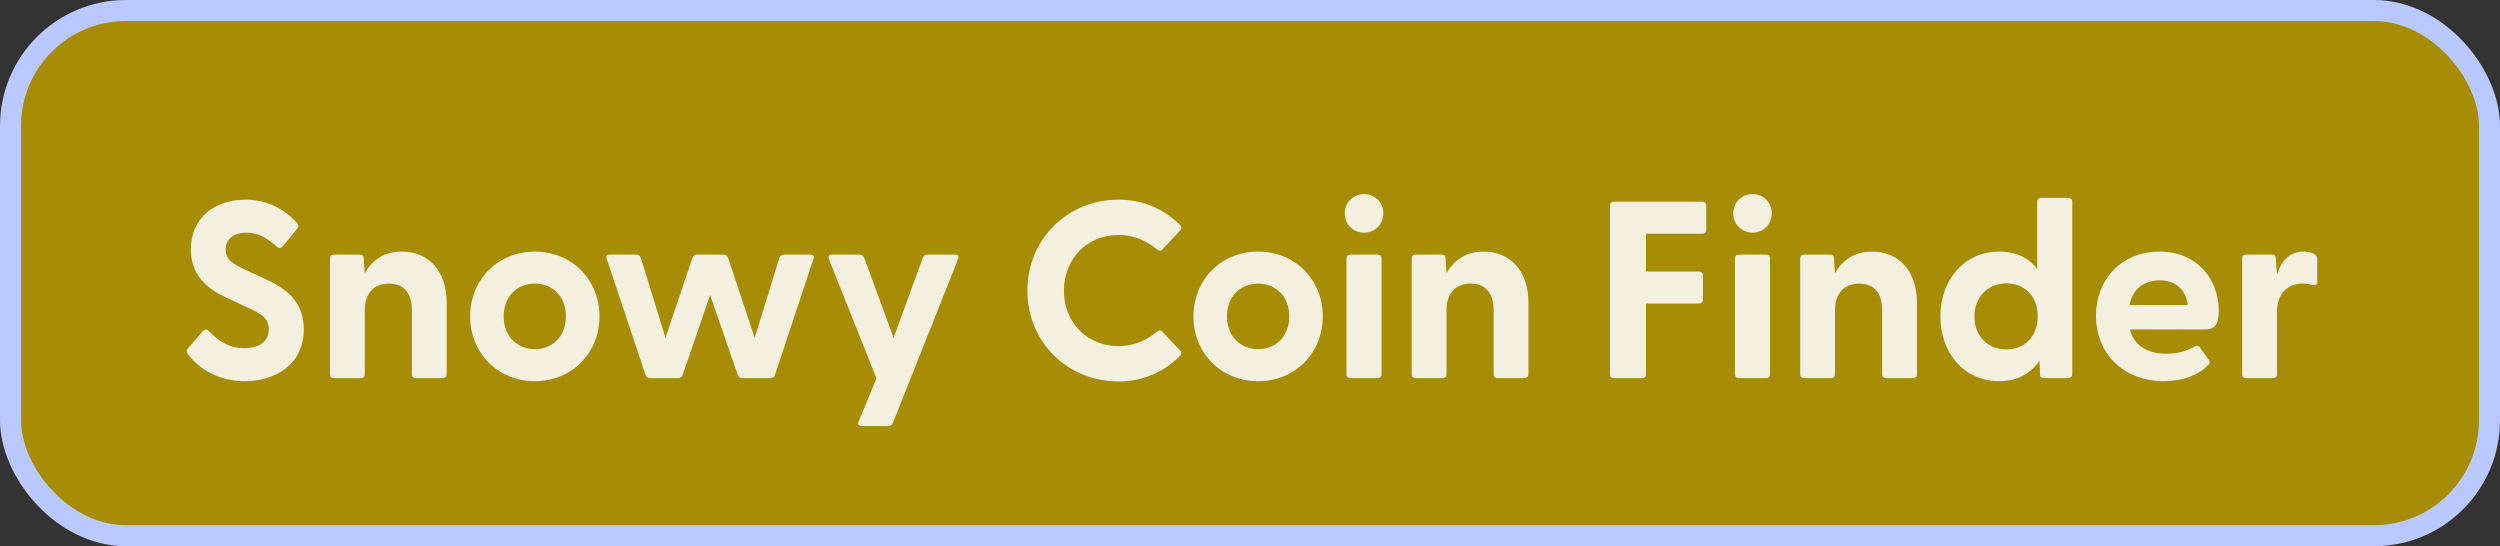 <svg width="119" height="26" viewBox="0 0 119 26" fill="none" xmlns="http://www.w3.org/2000/svg">
<rect x="0" y="0" width="119" height="26" fill="#333333" stroke="none"/>
<rect x="0.5" y="0.5" width="118" height="25" rx="5.5" fill="#B49600" fill-opacity="0.9"/>
<rect x="0.5" y="0.5" width="118" height="25" rx="5.5" stroke="#B9C8FF"/>
<g clip-path="url(#clip0_163_130)">
<path d="M11.654 18.144C10.346 18.144 9.422 17.508 8.93 16.836C8.87 16.752 8.87 16.668 8.954 16.572L9.65 15.768C9.734 15.672 9.83 15.66 9.926 15.744C10.454 16.284 10.934 16.572 11.618 16.572C12.326 16.572 12.794 16.272 12.794 15.672C12.794 15.108 12.374 14.904 11.786 14.64L10.766 14.16C9.878 13.752 9.086 13.116 9.086 11.868C9.086 10.344 10.25 9.504 11.678 9.504C12.674 9.504 13.478 9.9 14.138 10.608C14.222 10.692 14.222 10.788 14.15 10.884L13.466 11.712C13.394 11.808 13.298 11.832 13.202 11.76C12.686 11.304 12.266 11.076 11.738 11.076C11.126 11.076 10.742 11.376 10.742 11.88C10.742 12.372 11.078 12.564 11.726 12.864L12.59 13.26C13.502 13.692 14.462 14.256 14.462 15.672C14.462 17.364 13.082 18.144 11.654 18.144ZM15.886 18C15.778 18 15.706 17.928 15.706 17.82V12.3C15.706 12.192 15.778 12.12 15.886 12.12H17.134C17.242 12.12 17.314 12.168 17.314 12.312L17.362 13.008C17.698 12.408 18.262 11.976 19.138 11.976C20.362 11.976 21.262 12.864 21.262 14.4V17.82C21.262 17.928 21.178 18 21.07 18H19.786C19.678 18 19.606 17.928 19.606 17.82V14.772C19.606 13.944 19.222 13.5 18.514 13.5C17.818 13.5 17.362 13.944 17.362 14.772V17.82C17.362 17.928 17.29 18 17.182 18H15.886ZM25.463 18.144C23.687 18.144 22.379 16.8 22.379 15.06C22.379 13.32 23.687 11.976 25.463 11.976C27.227 11.976 28.535 13.32 28.535 15.06C28.535 16.8 27.227 18.144 25.463 18.144ZM23.975 15.06C23.975 16.02 24.623 16.62 25.463 16.62C26.291 16.62 26.939 16.02 26.939 15.06C26.939 14.1 26.291 13.5 25.463 13.5C24.623 13.5 23.975 14.1 23.975 15.06ZM30.945 18C30.849 18 30.765 17.952 30.73 17.856L28.881 12.324C28.834 12.192 28.893 12.12 29.026 12.12H30.285C30.381 12.12 30.465 12.168 30.502 12.264L31.677 16.08L32.962 12.264C32.998 12.168 33.081 12.12 33.178 12.12H34.438C34.533 12.12 34.617 12.168 34.654 12.264L35.925 16.08L37.102 12.264C37.138 12.168 37.233 12.12 37.33 12.12H38.578C38.709 12.12 38.77 12.192 38.721 12.324L36.886 17.856C36.849 17.952 36.766 18 36.669 18H35.337C35.242 18 35.157 17.952 35.121 17.856L33.801 14.04L32.493 17.856C32.458 17.952 32.373 18 32.278 18H30.945ZM41.012 20.28C40.88 20.28 40.808 20.208 40.868 20.076L41.72 18.012L39.452 12.324C39.404 12.192 39.464 12.12 39.596 12.12H40.916C41.012 12.12 41.096 12.168 41.132 12.264L42.536 16.08L43.928 12.264C43.964 12.168 44.048 12.12 44.144 12.12H45.464C45.596 12.12 45.656 12.192 45.608 12.324L42.5 20.136C42.464 20.232 42.38 20.28 42.284 20.28H41.012ZM53.234 18.156C50.834 18.156 48.903 16.296 48.903 13.836C48.903 11.376 50.834 9.504 53.234 9.504C54.434 9.504 55.431 9.972 56.175 10.716C56.258 10.8 56.246 10.884 56.175 10.968L55.334 11.868C55.263 11.952 55.166 11.952 55.083 11.88C54.578 11.46 53.978 11.184 53.234 11.184C51.758 11.184 50.642 12.312 50.642 13.836C50.642 15.36 51.758 16.476 53.234 16.476C53.978 16.476 54.578 16.2 55.083 15.78C55.166 15.708 55.263 15.708 55.334 15.792L56.175 16.692C56.246 16.764 56.258 16.848 56.175 16.932C55.431 17.688 54.434 18.156 53.234 18.156ZM59.892 18.144C58.116 18.144 56.808 16.8 56.808 15.06C56.808 13.32 58.116 11.976 59.892 11.976C61.656 11.976 62.964 13.32 62.964 15.06C62.964 16.8 61.656 18.144 59.892 18.144ZM58.404 15.06C58.404 16.02 59.052 16.62 59.892 16.62C60.72 16.62 61.368 16.02 61.368 15.06C61.368 14.1 60.72 13.5 59.892 13.5C59.052 13.5 58.404 14.1 58.404 15.06ZM64.933 11.076C64.405 11.076 64.009 10.668 64.009 10.152C64.009 9.648 64.405 9.24 64.933 9.24C65.461 9.24 65.845 9.648 65.845 10.152C65.845 10.668 65.461 11.076 64.933 11.076ZM64.093 17.82V12.3C64.093 12.192 64.165 12.12 64.273 12.12H65.581C65.689 12.12 65.761 12.192 65.761 12.3V17.82C65.761 17.928 65.689 18 65.581 18H64.273C64.165 18 64.093 17.928 64.093 17.82ZM67.378 18C67.27 18 67.198 17.928 67.198 17.82V12.3C67.198 12.192 67.27 12.12 67.378 12.12H68.626C68.734 12.12 68.806 12.168 68.806 12.312L68.854 13.008C69.19 12.408 69.754 11.976 70.63 11.976C71.854 11.976 72.754 12.864 72.754 14.4V17.82C72.754 17.928 72.67 18 72.562 18H71.278C71.17 18 71.098 17.928 71.098 17.82V14.772C71.098 13.944 70.714 13.5 70.006 13.5C69.31 13.5 68.854 13.944 68.854 14.772V17.82C68.854 17.928 68.782 18 68.674 18H67.378ZM76.815 18C76.707 18 76.635 17.928 76.635 17.82V9.78C76.635 9.672 76.707 9.6 76.815 9.6H81.027C81.135 9.6 81.219 9.672 81.219 9.78V10.944C81.219 11.052 81.135 11.124 81.027 11.124H78.351V12.924H80.871C80.979 12.924 81.063 12.996 81.063 13.104V14.268C81.063 14.376 80.979 14.448 80.871 14.448H78.351V17.82C78.351 17.928 78.279 18 78.171 18H76.815ZM83.425 11.076C82.897 11.076 82.501 10.668 82.501 10.152C82.501 9.648 82.897 9.24 83.425 9.24C83.953 9.24 84.337 9.648 84.337 10.152C84.337 10.668 83.953 11.076 83.425 11.076ZM82.585 17.82V12.3C82.585 12.192 82.657 12.12 82.765 12.12H84.073C84.181 12.12 84.253 12.192 84.253 12.3V17.82C84.253 17.928 84.181 18 84.073 18H82.765C82.657 18 82.585 17.928 82.585 17.82ZM85.87 18C85.762 18 85.69 17.928 85.69 17.82V12.3C85.69 12.192 85.762 12.12 85.87 12.12H87.118C87.226 12.12 87.298 12.168 87.298 12.312L87.346 13.008C87.682 12.408 88.246 11.976 89.122 11.976C90.346 11.976 91.246 12.864 91.246 14.4V17.82C91.246 17.928 91.162 18 91.054 18H89.77C89.662 18 89.59 17.928 89.59 17.82V14.772C89.59 13.944 89.206 13.5 88.498 13.5C87.802 13.5 87.346 13.944 87.346 14.772V17.82C87.346 17.928 87.274 18 87.166 18H85.87ZM95.159 18.144C93.503 18.144 92.363 16.812 92.363 15.06C92.363 13.32 93.503 11.976 95.159 11.976C95.975 11.976 96.575 12.276 96.971 12.804V9.6C96.971 9.492 97.043 9.42 97.151 9.42H98.459C98.567 9.42 98.639 9.492 98.639 9.6V17.82C98.639 17.928 98.555 18 98.447 18H97.283C97.175 18 97.103 17.928 97.103 17.82L97.079 17.172C96.671 17.772 96.035 18.144 95.159 18.144ZM93.983 15.06C93.983 16.008 94.631 16.632 95.507 16.632C96.383 16.632 96.995 16.008 96.995 15.06C96.995 14.112 96.383 13.488 95.507 13.488C94.631 13.488 93.983 14.124 93.983 15.06ZM102.997 18.144C101.065 18.144 99.769 16.812 99.769 15.036C99.769 13.308 100.981 11.976 102.793 11.976C104.581 11.976 105.613 13.296 105.613 14.784C105.613 15.36 105.481 15.684 104.965 15.684H101.389C101.569 16.428 102.181 16.836 103.129 16.836C103.585 16.836 104.017 16.752 104.497 16.476C104.581 16.428 104.641 16.44 104.701 16.524L105.145 17.136C105.205 17.22 105.193 17.304 105.085 17.4C104.581 17.904 103.825 18.144 102.997 18.144ZM101.365 14.52H104.137C104.041 13.74 103.513 13.344 102.805 13.344C102.073 13.344 101.509 13.74 101.365 14.52ZM106.906 18C106.798 18 106.726 17.928 106.726 17.82V12.3C106.726 12.192 106.798 12.12 106.906 12.12H108.154C108.262 12.12 108.322 12.168 108.334 12.312L108.382 13.068C108.586 12.444 108.958 11.976 109.654 11.976C109.93 11.976 110.098 12.048 110.194 12.12C110.278 12.18 110.302 12.252 110.302 12.36V13.416C110.302 13.56 110.218 13.596 110.062 13.56C109.93 13.524 109.798 13.5 109.63 13.5C108.814 13.5 108.382 14.04 108.382 14.88V17.82C108.382 17.928 108.31 18 108.202 18H106.906Z" fill="white" fill-opacity="0.87"/>
</g>
<defs>
<clipPath id="clip0_163_130">
<rect width="103" height="18" fill="white" transform="translate(8 4)"/>
</clipPath>
</defs>
</svg>
